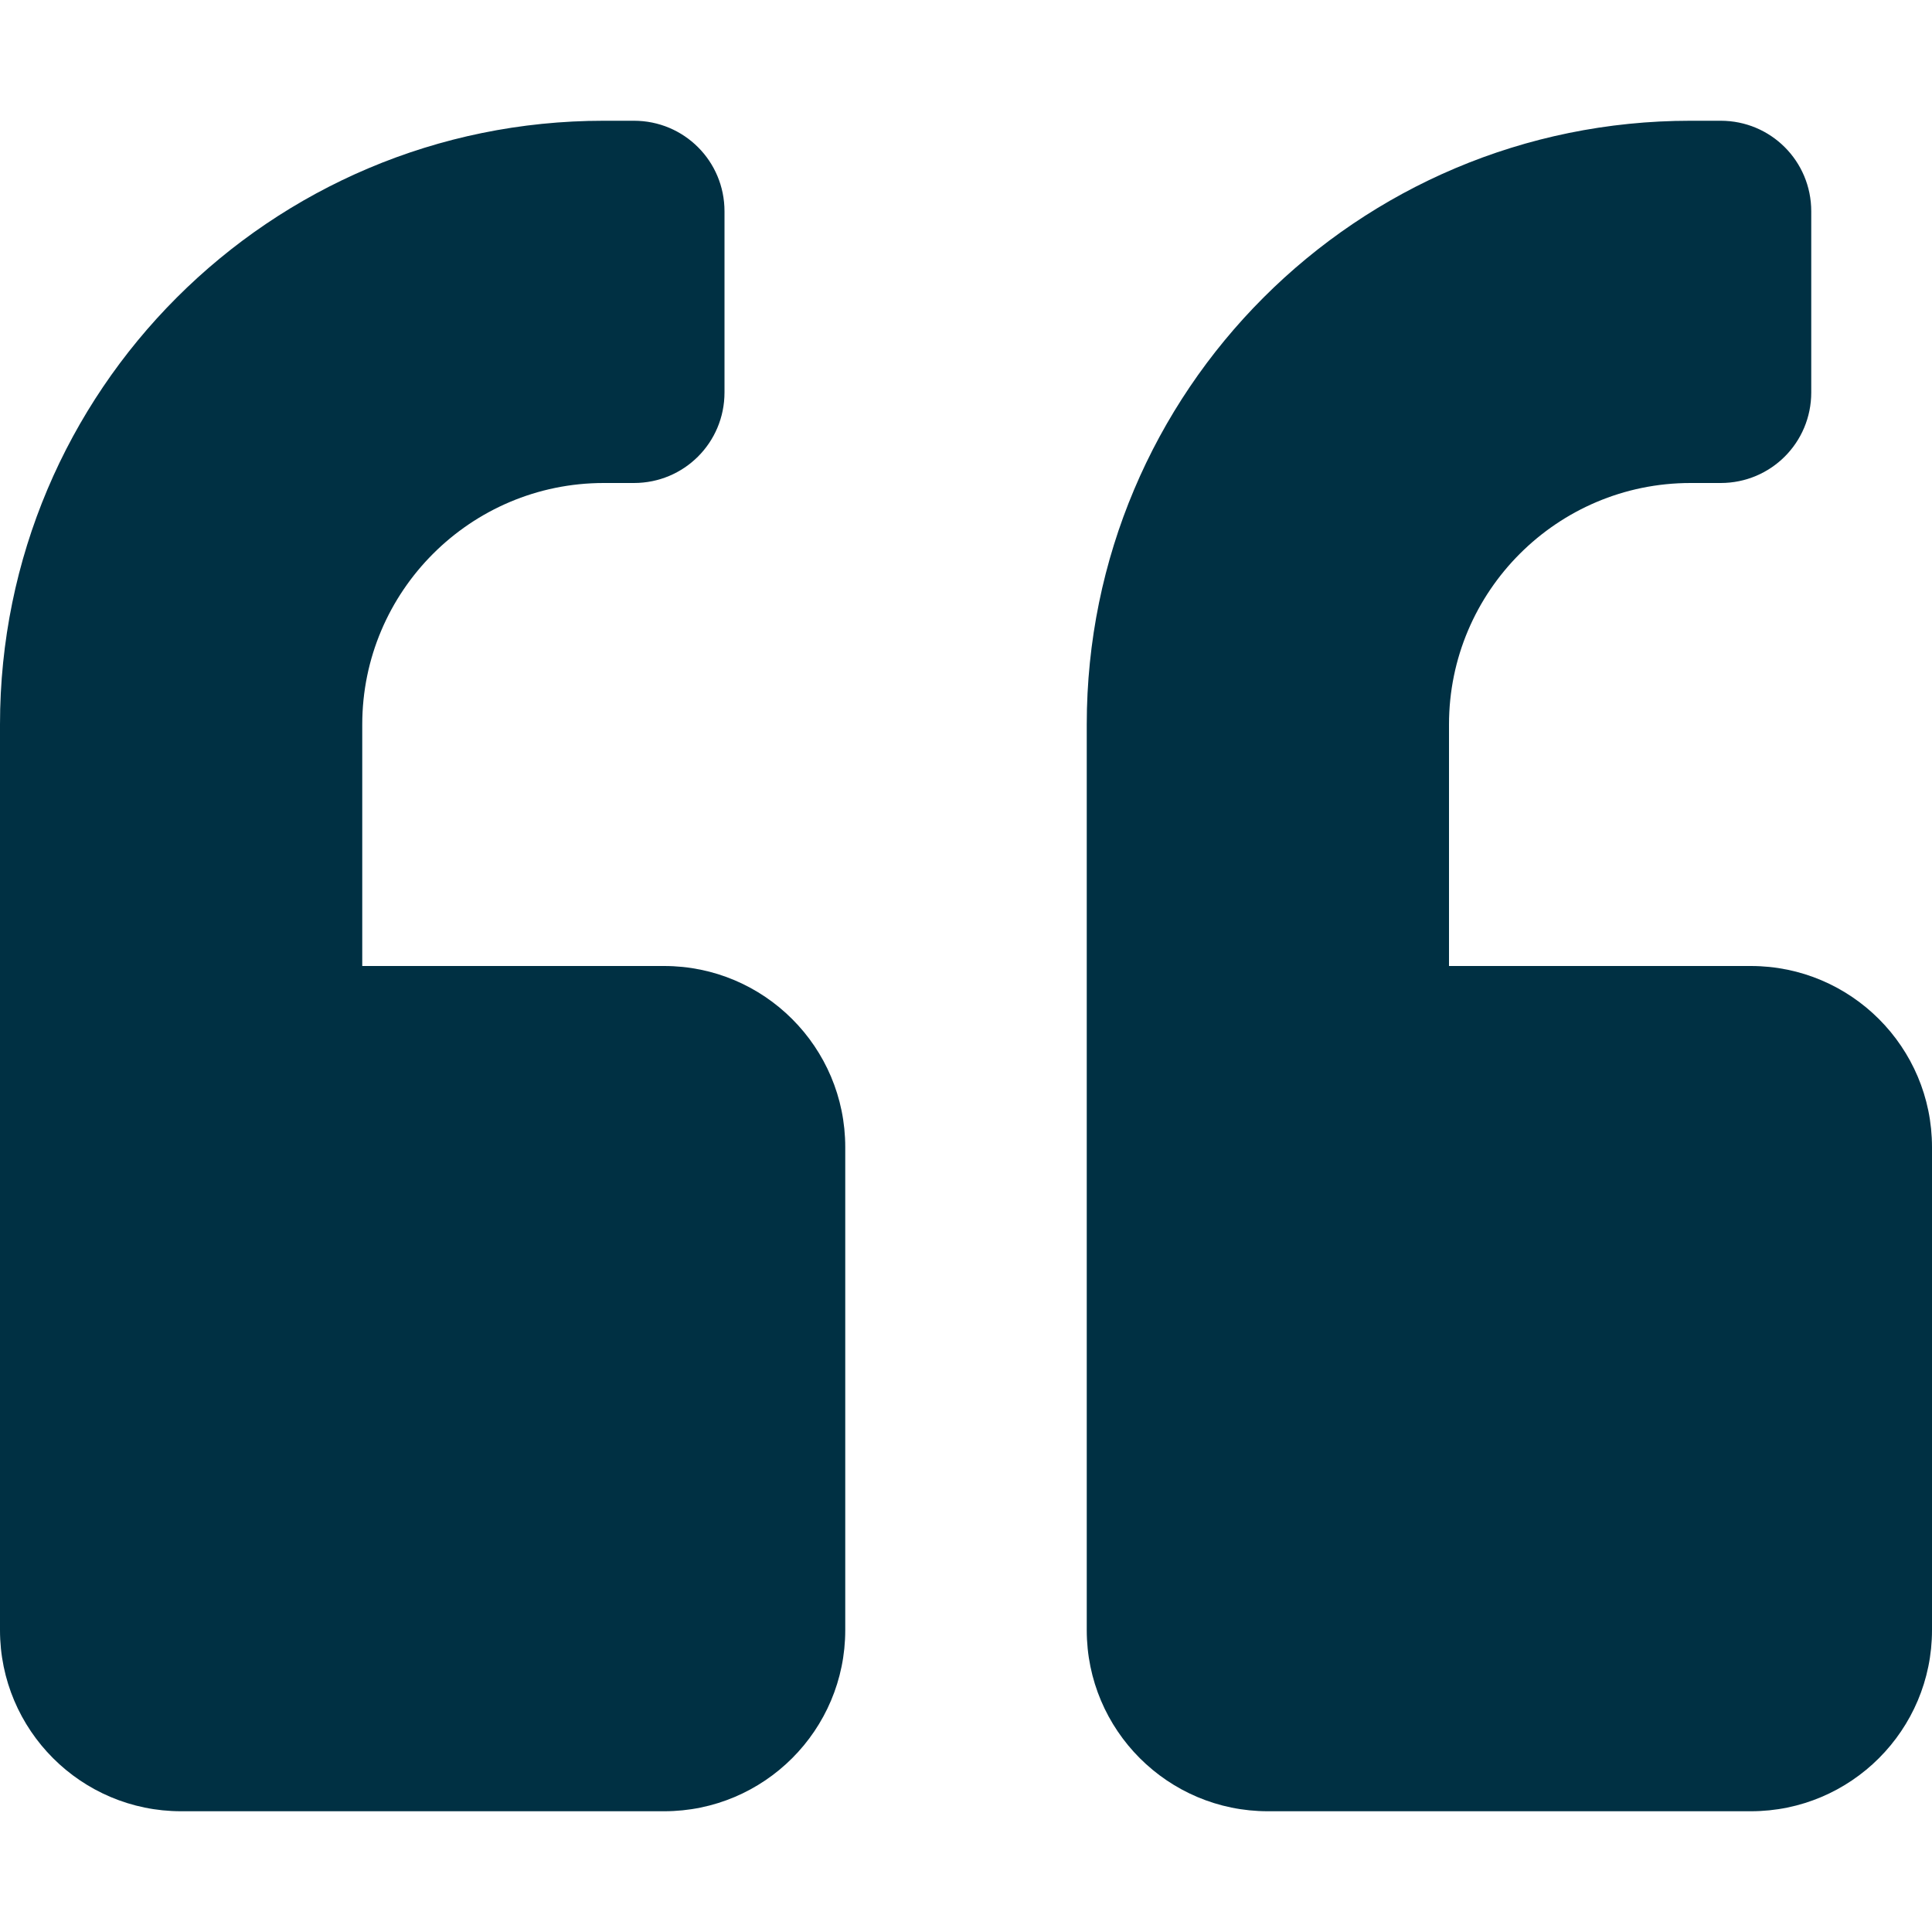 <?xml version="1.0" encoding="UTF-8"?>
<svg xmlns="http://www.w3.org/2000/svg" width="512" height="512" viewBox="0 0 512 512" fill="none">
  <path d="M464 256H384V192C384 156.7 412.7 128 448 128H456C469.3 128 480 117.3 480 104V56C480 42.7 469.3 32 456 32H448C359.6 32 288 103.6 288 192V432C288 458.5 309.5 480 336 480H464C490.5 480 512 458.5 512 432V304C512 277.5 490.5 256 464 256ZM176 256H96V192C96 156.7 124.7 128 160 128H168C181.3 128 192 117.3 192 104V56C192 42.7 181.3 32 168 32H160C71.6 32 0 103.6 0 192V432C0 458.5 21.5 480 48 480H176C202.5 480 224 458.5 224 432V304C224 277.5 202.5 256 176 256Z" fill="#003043"></path>
</svg>
